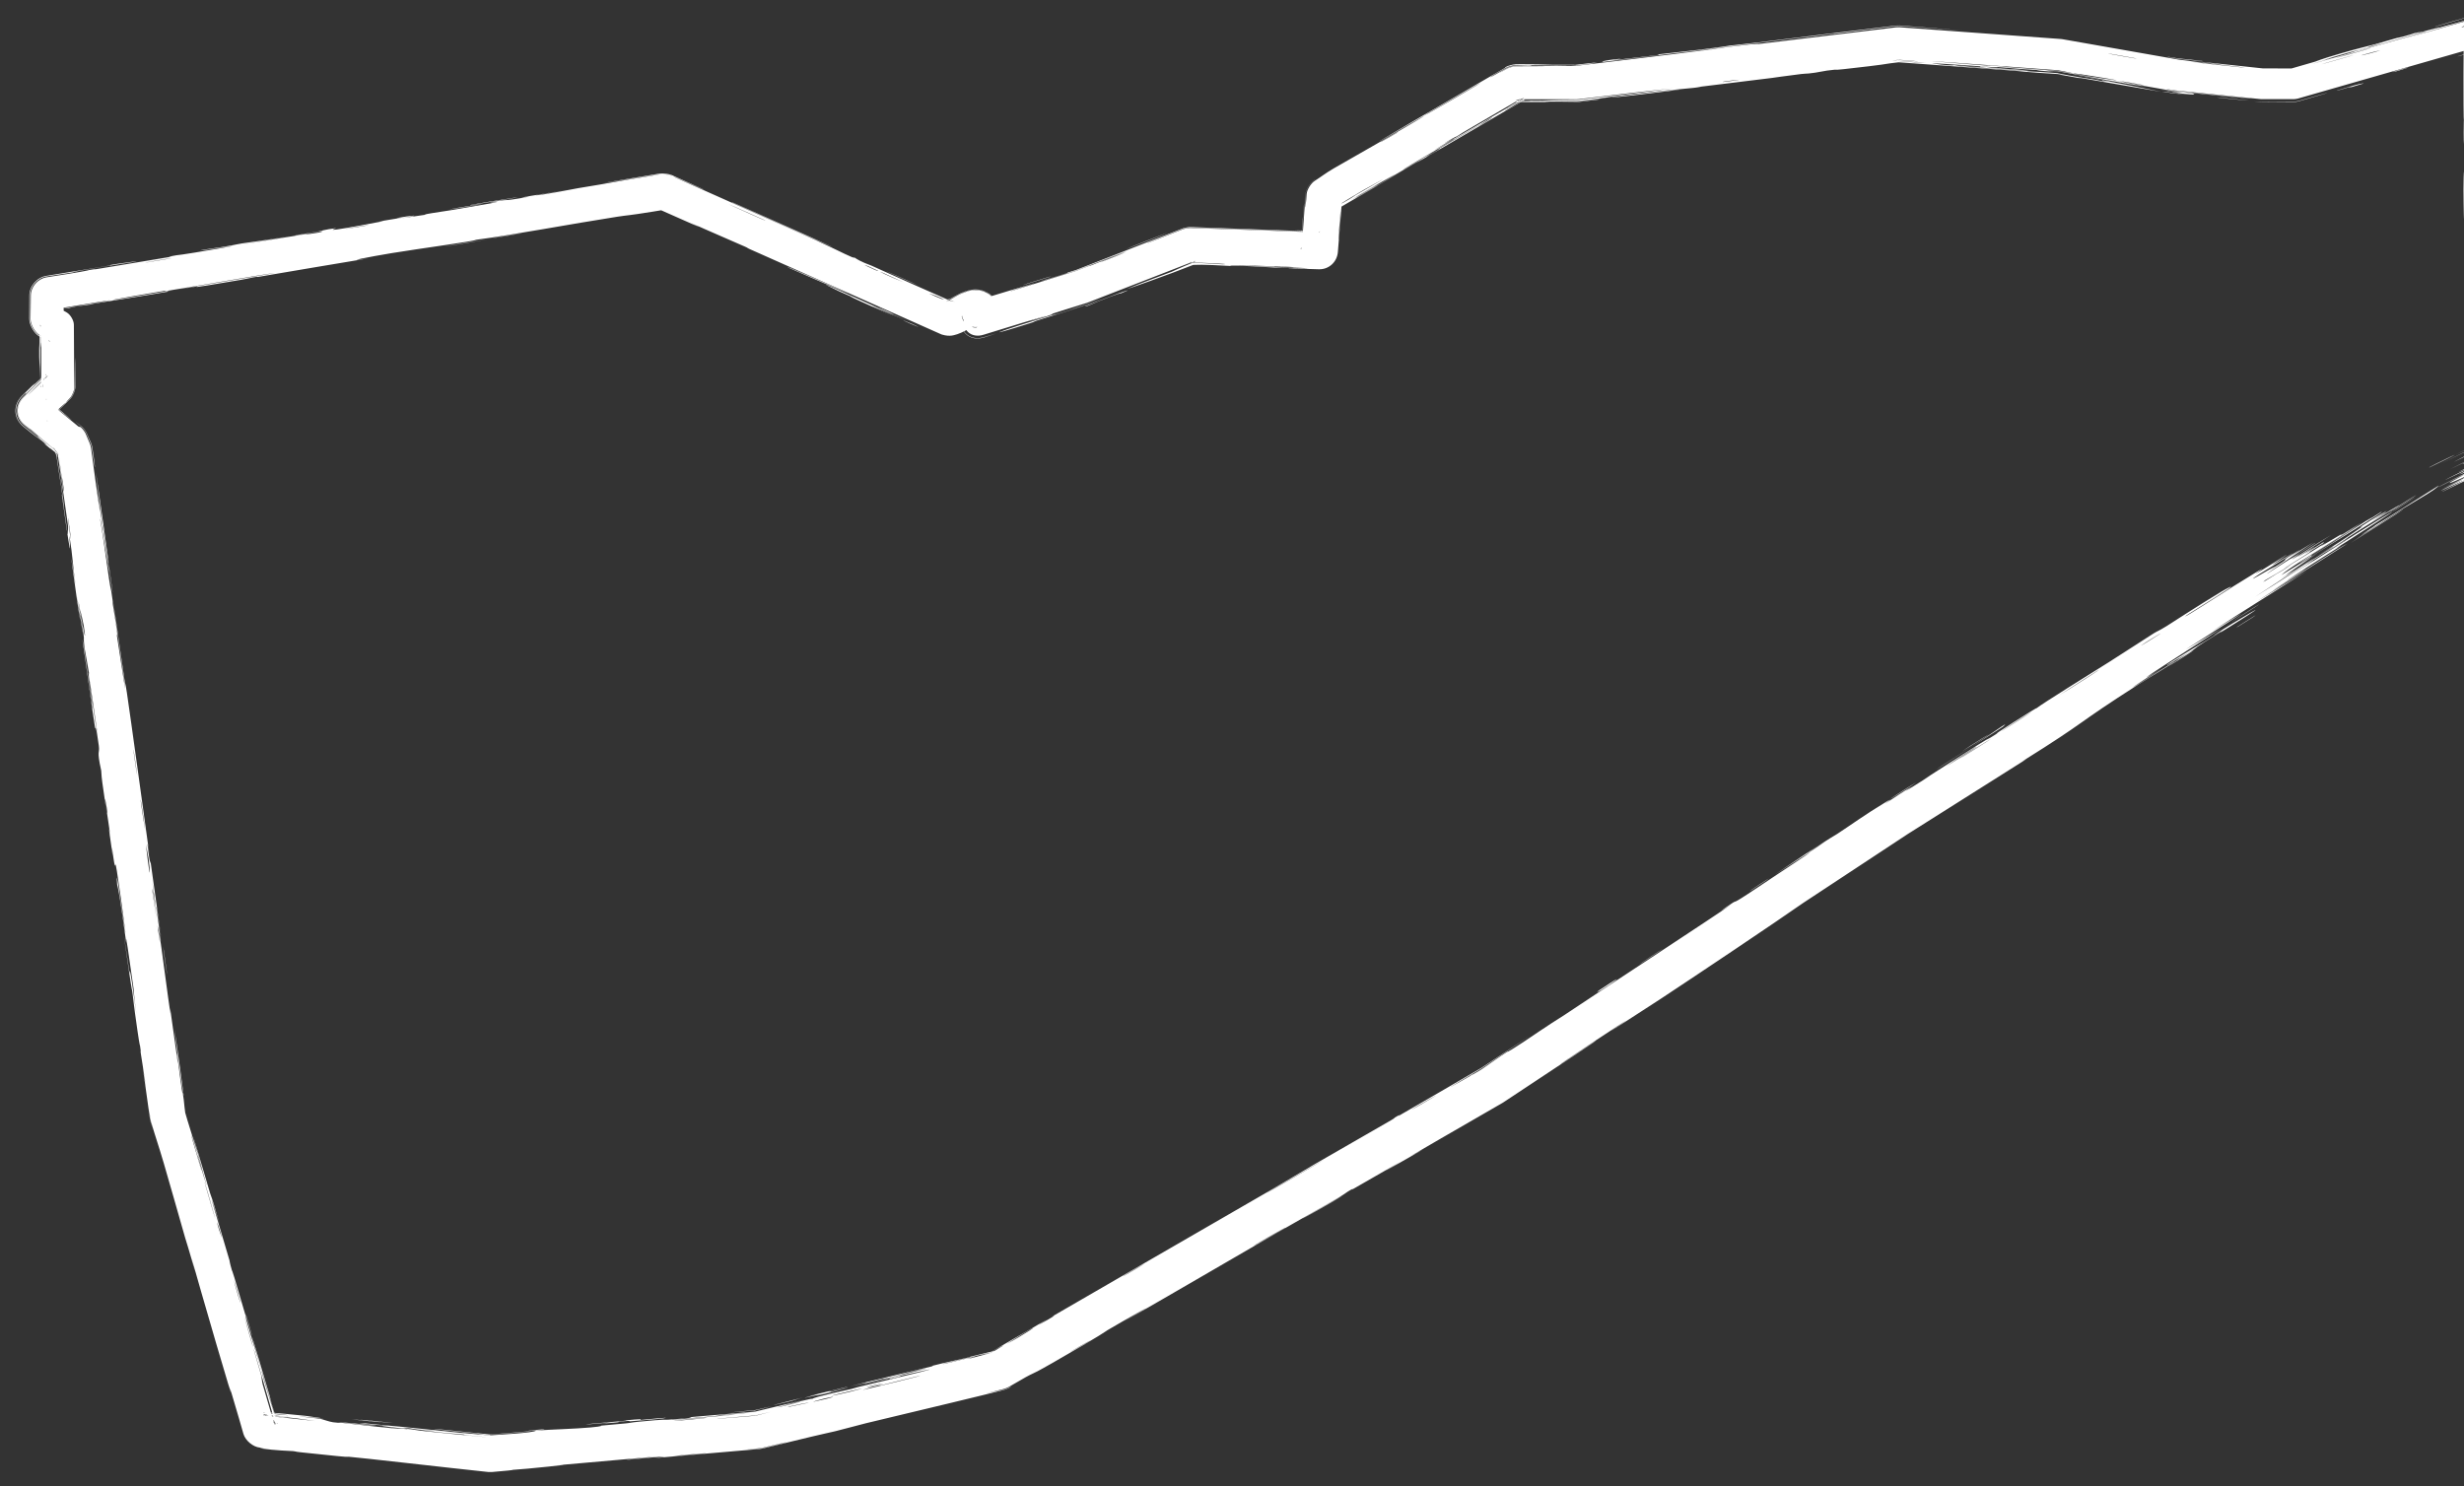 <svg width="847" height="511" viewBox="0 0 847 511" fill="none" xmlns="http://www.w3.org/2000/svg"><rect x="0" y="0" width="847" height="511" fill="#333333" stroke="none"/><g clip-path="url(#a)"><path d="M682.475 253.295C681.284 254.072 676.43 257.096 674.344 258.429C676.608 256.76 686.77 250.491 682.475 253.295ZM476.196 402.615C477.95 401.545 479.704 400.474 481.458 399.404C476.389 402.298 469.614 406.257 464.901 408.928C464.13 409.365 466.05 408.093 464.232 409.137C462.413 410.181 462.859 410.145 460.229 411.689C457.279 413.421 443.651 421.145 438.957 423.864C421.399 434.03 403.738 444.368 386.098 454.474C404.197 443.846 385.815 454.306 380.757 457.302C379.636 457.966 379.995 458.172 361.721 468.634C351.415 474.534 358.478 469.978 346.781 476.842C346.444 477.04 345.416 477.446 345.036 477.54C343.365 477.954 341.352 478.459 338.914 479.076C342.057 478.388 344.035 477.966 345.088 477.757C345.481 477.659 346.544 477.24 346.893 477.035C348.1 476.4 347.973 476.517 346.952 477.137C346.596 477.345 345.515 477.772 345.115 477.871C342.326 478.607 333.705 480.679 326.186 482.498C323.931 483.043 305.698 487.381 297.654 489.336C294.902 490.005 290.75 491.198 287.099 492.083C284.586 492.692 282.661 493.05 278.93 493.955C273.314 495.316 267.727 496.668 262.15 498.015C261.943 498.066 261.322 498.165 261.11 498.185C249.122 499.234 237.176 500.269 225.079 501.297C235.476 499.91 216.868 501.805 216.029 501.855C211.763 502.095 231.006 500.384 223.387 500.965C212.752 501.904 202.116 502.844 191.48 503.784C200.215 503.084 179.958 505.193 176.21 505.361C176.634 505.432 173.76 505.711 169.103 506.103C168.838 506.128 168.059 506.118 167.794 506.093C154.006 504.648 124.615 501.232 118.906 500.757C117.316 500.625 127.682 501.893 103.595 499.342C100.986 499.065 101.986 499.038 100.616 498.91C99.796 498.834 94.793 498.734 89.53 497.971C88.303 497.794 92.903 498.133 89.333 497.711C86.96 497.485 84.372 495.3 83.687 493.017C83.146 491.054 81.843 486.57 79.033 477.12C81.687 487.655 68.188 440.91 65.771 432.291C66.22 434.022 66.67 435.754 67.119 437.486C64.775 428.952 64.191 427.459 63.638 425.544C61.408 417.826 58.439 407.187 56.322 400.01C54.212 392.853 53.714 391.826 51.897 385.602C51.839 385.41 51.717 384.832 51.687 384.634C51.53 383.519 51.356 382.242 51.158 380.744C51.312 382.044 51.465 383.344 51.618 384.644C51.648 384.844 51.772 385.428 51.83 385.621C52.118 386.698 52.406 387.774 52.694 388.851C52.383 387.781 52.072 386.711 51.761 385.642C51.702 385.446 51.577 384.856 51.547 384.654C50.724 378.774 49.901 372.895 49.079 367.015C51.712 383.133 48.6 363.525 48.409 362.232C48.103 360.168 48.663 363.116 48.156 359.664C48.102 359.308 48.045 359.842 47.275 354.521C45.666 343.403 46.08 345.138 45.415 340.469C45.354 340.041 45.449 341.555 44.276 333.494C40.55 307.872 44.384 333.609 44.54 334.59C44.745 335.878 43.989 327.019 46.905 348.819C45.923 341.499 46.036 340.733 45.925 339.909C45.826 339.18 43.997 326.517 43.891 325.819C42.933 319.602 43.562 325.103 43.363 323.893C43.201 322.904 41.228 307.614 40.274 304.1C39.65 296.74 41.245 308.249 43.046 320.485C43.384 322.26 41.558 308.8 41.457 308.094C38.995 290.748 40.019 300.4 39.264 296.638C38.867 294.662 38.096 287.563 38.718 294.13C36.451 278.391 37.983 287.914 37.864 286.894C37.685 285.354 36.816 279.857 36.73 279.166C36.603 278.152 37.208 281.655 36.678 277.659C36.59 276.995 35.496 270.591 36.586 278.894C35.04 267.814 35.015 268.748 34.793 264.947C33.121 257.401 34.355 259.362 33.962 256.353C32.915 248.352 32.782 250.735 32.699 250.316C32.142 247.43 29.163 225.293 28.319 219.826C28.959 221.939 30.81 237.357 31.363 240.785C33.204 252.213 29.237 224.611 30.837 232.873C30.227 229.4 29.617 225.928 29.007 222.455C28.368 216.02 29.773 225.079 27.232 207.877C26.6 205.094 28.996 220.043 28.386 217.062C28.027 215.305 26.587 205.326 26.503 205.138C26.407 204.951 27.768 213.961 27.461 212.554C26.794 209.482 22.34 176.544 26.018 201.577C25.023 194.59 24.962 190.926 23.962 184.887C23.314 180.982 25.822 203.113 21.242 170.026C21.355 169.292 23.181 183.239 23.249 183.598C23.344 184.103 23.466 181.515 23.428 181.076C23.342 180.126 21.419 167.138 19.763 155.552L20.209 157.149C19.699 155.961 19.196 154.789 18.708 153.649L20.466 156.008C15.945 152.237 12.057 148.963 10.331 147.423C10.794 147.893 9.993 147.274 8.456 146.02C5.444 143.542 5.293 139.476 8.033 136.7C9.862 134.833 12.905 131.794 16.022 128.689L14.167 133.167C14.181 126.393 14.21 119.382 14.17 117.927C14.147 117.096 13.975 120.199 13.957 119.312C13.922 117.54 13.93 114.8 13.957 111.667L17.254 117.348C16.139 116.698 14.968 116.012 13.774 115.312C12.064 114.349 10.511 111.63 10.499 109.667C10.529 107.005 10.566 104.243 10.597 101.667C10.577 98.625 12.955 95.867 15.952 95.35C18.91 94.896 21.619 94.475 23.638 94.142C31.308 92.879 30.312 92.894 30.741 92.823C34.117 92.272 31.437 92.818 33.5 92.475C36.616 91.958 58.035 88.426 59.106 88.227C59.42 88.168 55.896 88.582 60.56 87.775C61.367 87.636 60.888 87.919 74.7 85.54C91.333 82.675 63.096 87.212 69.98 85.857C80.725 84.378 80.329 84.143 83.233 83.685C84.239 83.527 91.754 82.535 99.868 81.173C94.049 82.18 88.23 83.187 82.411 84.194C88.145 83.287 99.259 81.388 103.985 80.655C106.291 80.297 104.428 80.816 109.427 79.981C110.488 79.802 114.617 78.607 101.555 81.002C100.478 80.999 106.731 80.08 109.614 79.55C110.05 79.47 111.725 78.887 115.448 78.459C116.342 78.358 106.833 80.824 131.624 76.068C132.422 75.915 129.617 76.269 130.397 76.117C130.93 76.013 137.292 75.002 137.992 74.871C138.707 74.735 135.618 75.126 136.469 74.96C140.833 74.114 146.664 73.628 137.62 75.092C140.65 74.649 143.681 74.206 146.712 73.763C143.42 73.945 151.44 72.876 155.618 72.172C182.396 67.659 164.419 70.404 169.005 69.521C176.381 68.101 170.823 69.645 181.79 67.639C182.805 67.453 169.469 69.401 195.45 65.241C191.62 65.886 187.791 66.532 183.962 67.177C186.227 67.153 197.791 64.859 198.684 64.706C208.869 62.968 201.999 64.234 217.105 61.548C218.455 61.308 221.413 60.904 224.296 60.382C225.602 60.146 226.434 59.992 226.878 59.904C227.785 59.747 229.95 60.036 230.793 60.406C231.327 60.625 231.277 60.587 230.811 60.367C229.963 59.995 227.784 59.704 226.871 59.861C224.113 60.256 208.274 62.896 207.686 62.887C207.464 62.882 218.061 61.114 226.838 59.663C227.777 59.501 230.02 59.801 230.893 60.184C236.355 62.624 241.052 64.732 241.428 64.914C245.402 66.846 228.861 59.377 231.947 60.95C233.074 61.523 272.56 78.996 280.443 82.59C289.539 86.737 293.457 89 293.73 88.544C296.095 90.167 298.515 90.859 299.682 91.383C313.78 97.726 313.804 97.742 325.93 103.098C326.734 103.453 327.495 103.806 328.191 104.136L327.682 103.933C326.181 103.477 325.67 103.735 325.476 103.751C325.286 103.805 325.363 103.808 325.467 103.777C325.695 103.712 326.07 103.547 326.304 103.418C326.508 103.305 326.396 103.31 326.487 103.206C326.596 103.091 326.819 102.917 328.144 102.157C328.839 101.818 329.534 101.19 332.438 100.19C333.255 99.986 334.235 99.576 336.485 99.817C337.587 99.956 339.163 100.459 340.463 101.551C341.741 102.608 342.467 103.901 342.852 104.938C343.97 108.689 343.292 109.866 343.143 111.375L334.502 103.718C342.842 101.17 354.229 97.748 355.443 97.438C357.22 96.985 345.514 100.557 347.655 100.054C355.245 97.716 362.544 95.424 370.115 93.084L369.676 93.238C370.528 92.905 371.383 92.571 372.242 92.236C375.694 90.891 373.961 91.685 375.452 91.103C376.086 90.856 387.961 86.101 387.442 86.262C386.845 86.448 377.681 90.03 369.646 93.159L370.09 93.003C361.545 95.631 354.244 97.861 359.273 96.203C361.178 95.574 368.023 93.712 366.857 93.759C367.912 93.434 368.967 93.109 370.022 92.785L369.562 92.946C381.905 88.136 394.247 83.327 406.59 78.517C407.127 78.303 408.645 78.05 409.223 78.066C424.055 78.594 438.887 79.123 453.72 79.652L447.001 85.654C447.492 79.58 447.984 73.505 448.475 67.431C448.075 73.33 447.622 79.441 447.14 85.665L453.715 79.791C439.068 79.319 423.797 78.714 409.217 78.23C408.654 78.215 407.173 78.462 406.65 78.671C406.178 78.856 405.708 79.041 405.238 79.225C402.528 80.29 393.357 83.853 394.526 83.558C398.405 82.047 402.499 80.446 406.701 78.8C407.213 78.595 408.661 78.354 409.212 78.369C424.174 78.874 440.424 79.392 453.711 79.915L447.263 85.675C447.27 85.591 447.277 85.508 447.284 85.425C447.307 85.159 447.313 85.492 447.334 85.68L453.708 79.985C453.592 80.003 453.531 80.025 453.706 80.049L447.397 85.685C447.421 85.557 447.451 85.3 447.492 84.843C447.819 81.189 448.529 69.726 448.796 66.677C448.915 65.032 450.445 62.632 451.864 61.791C452.021 61.702 452.153 61.628 452.257 61.571C452.315 61.539 452.16 61.639 451.879 61.817C450.466 62.653 448.944 65.042 448.825 66.68C448.762 68.174 448.545 72.662 448.779 70.884C449.004 69.179 449.11 67.857 449.159 66.706C449.272 65.157 450.711 62.897 452.048 62.106C454.26 60.709 455.583 59.577 458.483 57.891C461.714 56.014 483.561 43.633 488.863 40.311C494.5 36.778 472.817 49.529 474.335 48.443C488.93 39.728 503.889 31.216 517.755 23.104C518.412 22.714 520.236 22.231 521 22.226C521.021 22.226 521.041 22.226 521.061 22.226C521.112 22.226 521.075 22.222 521 22.214C520.235 22.219 518.407 22.703 517.749 23.093C517.51 23.203 516.858 23.513 517.688 22.989C518.359 22.592 520.22 22.099 521 22.094C521.305 22.083 521.774 22.075 522.473 22.071C526.193 22.052 528.279 22.112 530 22.17C531.167 22.21 532.167 22.249 533.395 22.261C534.995 22.277 538.574 22.279 542 22.284L541.226 22.331C544.795 21.901 548.197 21.496 548.989 21.435C549.186 21.421 546.878 21.894 546.525 21.943C544.071 22.282 542.385 22.447 541.251 22.535L542 22.489C540.819 22.436 540.239 22.371 540.005 22.369C538.279 22.36 536.583 22.455 535.008 22.449C533.128 22.442 531.86 22.394 530 22.366C529.295 22.355 528.506 22.346 527.566 22.344C525.205 22.339 527.483 22.507 525.208 22.499C524.855 22.498 523.04 22.428 521 22.378C520.254 22.383 518.473 22.855 517.831 23.235C515.39 24.579 512.604 26.167 512.299 26.607C512.269 26.651 514.397 25.438 517.93 23.404C518.552 23.035 520.277 22.578 521 22.574C523.468 22.588 526.532 22.602 530 22.615C533.632 22.629 537.706 22.642 542 22.654L541.271 22.698C562.799 20.129 589.897 16.85 594.191 16.266C587.915 16.986 581.638 17.705 575.362 18.424C588.11 16.983 603.369 14.803 604.509 15.13C620.271 13.217 636.033 11.305 651.794 9.392C652.022 9.362 652.69 9.349 652.918 9.364C671.417 10.712 689.916 12.06 708.415 13.408C708.532 13.416 708.879 13.46 708.995 13.479C721.945 15.756 734.894 18.033 747.843 20.31C748.255 20.384 748.636 20.453 748.989 20.518L748.58 20.462C755.455 21.221 751.891 21.125 765.119 22.388C761.535 21.928 757.952 21.468 754.368 21.008C758.061 21.419 768.329 22.515 778.072 23.539L777.5 23.51C781.401 23.523 785.218 23.533 788.5 23.538L786.948 23.756C791.149 22.558 794.438 21.613 795.79 21.207C796.427 21.016 797.241 20.502 804.858 18.293C811.617 16.333 812.76 16.216 816.387 15.216C819.432 14.376 822.828 13.347 823.732 13.099C824.426 12.909 824.734 12.949 826.404 12.493C831.675 11.05 827.322 11.937 832.646 10.825C831.381 11.204 830.116 11.583 828.85 11.961C835.206 10.199 843.917 7.889 834.603 10.653C833.002 11.129 834.348 10.618 833.151 10.962C786.266 24.433 823.774 13.916 840.155 9.025C841.835 8.615 846.513 7.3 851.617 5.844C855.117 4.816 857.995 7.019 858.018 10.667C858.006 18.846 858.037 28.09 858.016 28.586C857.966 29.723 857.824 25.513 857.702 31.032C857.676 32.193 857.775 65.091 857.54 53.245C857.491 50.801 857.542 35.028 857.535 31.225C857.16 40.171 857.698 61.143 857.684 63.502C857.626 73.014 857.359 45.226 857.315 66.657C857.282 83.136 857.532 67.665 857.639 74.003C857.699 77.565 857.423 96.214 857.781 95.708C857.819 102.109 857.63 98.363 857.616 99.153C857.604 99.926 857.711 112.512 857.636 116.598C857.626 117.093 857.44 115.533 857.425 116.045C857.399 117.042 857.436 129.18 857.452 129.668C857.463 129.978 857.626 127.084 857.665 128.274C857.711 129.66 857.672 141.34 857.719 141.984C857.789 142.894 857.743 128.474 857.925 130.877C857.879 137.524 858.001 148.353 858.147 152.74C858.105 151.665 858.099 145.22 858.114 142.983C858.38 144.036 858.377 157.874 858.166 153.143C858.279 156.15 858.339 154.097 858.446 155.791C858.45 155.851 858.453 155.983 858.456 156.167C858.468 157.979 857.006 160.276 855.38 161.076C854.338 161.603 851.387 163.045 850.764 163.391C850.672 163.446 854.682 161.613 853.912 162.047C852.516 162.832 840.85 168.464 839.885 168.903C837.169 170.14 846.634 165.453 847.378 164.967C847.483 164.897 839.304 168.618 839.173 168.66C838.609 168.701 847.669 164.475 846.559 164.805C844.317 165.848 842.076 166.891 839.834 167.933C843.91 165.855 849.695 163.023 855.051 160.398C856.452 159.708 857.712 157.728 857.702 156.167C857.675 149.699 857.647 143.789 857.535 141.423C857.558 146.491 857.571 151.643 857.557 156.167C857.567 157.68 856.346 159.599 854.988 160.268C847.693 163.777 842.17 166.326 842.051 166.036C841.971 165.847 847.406 163.078 847.171 163.134C846.28 163.358 838.75 167.235 838.466 167.362C838.229 167.464 838.119 167.505 838.114 167.495C838.114 167.495 838.114 167.495 838.114 167.495C838.067 167.397 848.892 162.06 849.414 161.752C850.289 161.229 845.296 163.244 845.268 163.168C845.43 163.072 853.126 159.244 850.455 160.383C847.752 161.535 840.982 164.814 840.738 164.916C839.408 165.466 851.215 159.655 851.546 159.438C851.721 159.325 845.294 162.268 845.09 162.317C844.911 162.353 849.701 159.922 851.543 158.871C852.917 158.087 848.747 160.019 849.467 159.651C849.668 159.549 851.501 158.658 853.691 157.593C854.164 157.361 854.588 156.693 854.585 156.167C854.581 152.373 854.578 147.616 854.566 147.244C854.539 146.333 854.412 149.246 854.381 148.822C854.335 148.22 854.381 144.205 854.334 144.728C854.312 144.982 854.122 151.563 853.959 156.167C853.962 156.486 853.704 156.89 853.419 157.03C851.108 158.051 849.336 158.82 849.35 158.768C849.377 158.673 851.428 157.697 853.306 156.797C853.514 156.694 853.702 156.4 853.7 156.167C853.715 153.04 853.718 150.338 853.388 156.167C853.389 156.296 853.285 156.459 853.169 156.516C852.389 156.842 851.444 157.239 850.312 157.718C850.214 157.76 846.879 159.439 846.783 159.48C844.647 160.356 855.32 154.935 842.168 161.354C848.183 158.369 851.409 156.751 852.907 155.975L852.786 156.167C852.735 154.23 852.691 154.828 852.642 156.167L852.844 155.845C850.808 156.741 846.93 158.518 848.565 157.55C849.075 157.249 850.756 156.391 852.648 155.442L852.194 156.167C852.146 152.707 852.121 148.633 852.109 148.602C851.946 149.628 852.073 152.99 851.993 154.134C851.948 154.763 851.776 145.32 851.664 147.445C851.625 148.187 851.622 152.993 851.62 156.167L852.398 154.926C851.022 155.592 849.986 156.094 849.864 156.149C846.248 157.785 850.575 155.56 849.758 155.872C849.215 156.079 843.771 158.714 843.625 158.775C843.392 158.867 850.435 155.233 852.113 154.337L850.966 156.167C850.965 156.133 850.963 156.101 850.962 156.071C850.947 155.708 850.929 155.827 850.911 156.167L852.089 154.287C851.278 154.628 849.138 155.61 849.719 155.309C850.399 154.957 851.191 154.561 852.024 154.154L850.762 156.167C850.738 150.469 850.948 143.213 850.505 152.854C850.487 153.254 850.484 154.869 850.483 156.167L851.902 153.902C851.072 154.304 850.386 154.637 850.339 154.657C849.139 155.159 850.257 154.573 851.836 153.767L850.333 156.167C850.296 154.361 850.263 152.025 850.203 151.32C849.997 148.922 850.112 160.143 849.967 150.811C849.929 152.788 849.903 154.518 849.885 156.167L851.641 153.364C847.85 155.15 844.554 156.76 839.276 159.349C844.257 156.906 848.436 154.823 851.576 153.231L849.737 156.167C849.577 147.179 849.344 145.677 849.273 156.167L851.374 152.814C849.387 153.761 846.927 154.945 843.958 156.387C849.507 153.703 850.235 153.154 851.254 152.567L848.999 156.167C848.974 155.815 848.957 155.439 848.956 154.888C848.953 153.402 849.251 141.787 848.581 147.112C848.498 147.781 848.604 154.836 848.433 152.626C848.476 135.693 848.324 152.267 848.301 152.284C847.906 152.065 848.23 110.689 848.185 103.58C848.132 95.33 847.821 87.999 847.821 86.206C847.821 80.306 847.979 85.202 848.037 83.883C848.094 82.545 847.792 65.768 847.808 64.93C847.875 61.681 848.062 64.979 848.072 64.641C848.186 60.617 848.04 38.085 848.083 31.777C847.962 31.972 847.952 44.637 847.757 36.73C847.53 27.522 848.065 26.995 848.089 26.754C848.088 21.392 848.087 16.029 848.087 10.667L854.355 15.39C832.855 21.559 811.356 27.728 789.857 33.898C789.583 33.974 788.785 34.09 788.5 34.088C784.833 34.089 781.167 34.089 777.5 34.09C777.4 34.089 777.102 34.075 777.002 34.064C767.169 33.066 757.335 32.067 747.502 31.068C747.431 31.06 747.221 31.032 747.151 31.019C746.256 30.863 745.362 30.706 744.467 30.55C744.554 30.619 745.554 30.83 747.132 31.13C747.203 31.142 747.418 31.171 747.49 31.179C754.522 31.997 772.862 33.724 773.368 33.807C775.454 34.147 761.148 32.745 747.472 31.357C747.397 31.349 747.175 31.319 747.101 31.306C736.993 29.54 727.235 27.806 724.836 27.343C729.102 28.152 733.369 28.961 737.635 29.77C731.044 28.914 717.45 26.22 707.077 24.441L707.615 24.507C706.391 24.423 705.212 24.347 704.095 24.282C700.636 24.079 707.262 24.684 707.124 24.682C703.231 24.529 697.007 23.982 701.679 24.148C692.186 23.628 693.584 23.548 686.31 23.01C685.935 22.982 689.049 23.339 683.289 22.979C680.59 22.81 666.205 21.774 664.271 21.75C663.475 21.741 670.735 22.778 671.668 22.403C687.298 23.745 676.681 22.563 682.759 23.012C683.691 23.081 681.529 23.172 696.844 24.16C693.897 24.392 676.294 22.791 673.269 22.627C667.03 22.288 692.691 24.367 697.427 24.361C695.201 24.548 699.245 24.539 704.968 24.966C706.098 25.05 706.935 25.116 707.567 25.169L706.963 25.095C709.8 25.625 708.471 25.463 711.216 25.944C720.372 27.549 716.618 26.644 724.128 28.182C716.887 26.222 737.067 30.354 742.946 31.565C733.323 29.916 723.701 28.267 714.079 26.618C714.622 26.75 715.166 26.881 715.71 27.013C713.178 26.565 710.646 26.116 708.114 25.668C708.525 25.705 708.937 25.742 709.349 25.78C708.495 25.645 707.683 25.516 706.911 25.391L707.546 25.47C696.36 24.818 693.49 24.391 692.482 24.316C679.75 23.371 665.205 22.323 652.053 21.374L653.255 21.344C652.074 21.488 650.906 21.631 649.75 21.772C647.655 22.028 649.12 22.074 633.824 23.767C628.945 24.307 633.524 23.572 628.004 24.273C621.153 25.585 621.238 25.196 619.184 25.446C613.29 26.166 609.701 26.723 609.157 26.79C601.877 27.698 591.208 28.982 583.211 29.976C583.061 29.996 587.241 29.632 582.04 30.224C580.213 30.432 563.772 31.817 549.488 33.765C553.215 33.352 556.941 32.939 560.667 32.526C558.505 32.761 549.954 33.829 542.745 34.761C542.595 34.779 542.15 34.807 542 34.807C534.533 34.859 528.49 34.94 532.317 35.024C534.594 35.074 538.486 35.003 542 34.963C542.154 34.964 542.61 34.935 542.764 34.917C546.363 34.436 549.567 34.037 550.216 34.154C548.674 34.325 546.082 34.631 542.777 35.029C542.621 35.047 542.157 35.077 542 35.076C538.622 35.07 534.504 35.068 530 35.07C527.126 35.071 524.095 35.072 521 35.075L524.229 34.202C507.865 43.767 489.416 54.575 487.105 55.861C486.571 56.158 489.757 54.155 489.02 54.567C488.449 54.886 477.231 61.464 475.715 62.293C474.814 62.786 479.739 59.825 479.312 60.021C478.943 60.2 464.888 68.337 464.166 68.938C467.58 66.875 477.289 61.274 472.278 64.35C471.633 64.745 468.198 66.632 467.415 67.113C460.149 71.573 482.127 58.699 485.533 56.714C478.032 61.215 468.208 66.922 458.237 72.715L461.404 67.672C460.885 74.093 460.363 80.567 459.893 86.672C459.599 90.124 456.747 92.716 453.284 92.577C450.32 92.483 447.443 92.397 444.702 92.324C437.22 91.942 455.808 92.499 447.341 92.106C429.775 91.291 442.659 92.128 442.113 92.126C437.743 92.11 422.9 90.907 422.874 91.441C416.506 91.146 418.571 91.148 409.578 90.915C410.759 90.992 411.941 91.069 413.122 91.145C411.836 91.142 410.366 91.114 408.784 91.068L411.337 90.63C401.38 94.588 386.386 99.82 387.652 99.268C391.56 97.565 401.9 93.78 402.774 93.431C403.65 93.081 405.487 92.092 411.051 89.9L408.811 90.285C411.651 90.376 415.373 90.551 420.271 90.872C424.172 90.776 413.79 90.387 408.815 90.162L411.006 89.786C408.437 90.758 407.398 91.125 410.952 89.649L408.82 90.014C409.165 90.019 409.549 90.025 409.976 90.031C409.63 90.021 409.243 90.009 408.82 89.996L410.945 89.631C403.944 92.389 386.054 99.289 373.906 104.031C373.835 104.059 373.62 104.135 373.546 104.158C367.819 105.924 363.335 107.324 361.749 107.867C361.125 108.082 364.167 107.519 355.05 110.15C350.722 111.399 361.095 108.181 359.102 108.712C357.324 109.186 349.139 111.682 338.03 115.106C333.864 116.37 330.609 113.521 331.413 109.242C331.489 108.84 331.518 108.498 331.516 108.428C331.521 108.406 331.498 108.452 331.579 108.794C331.654 109.069 331.89 109.927 332.858 110.741C333.866 111.581 334.992 111.685 335.395 111.667C335.835 111.65 335.905 111.598 335.886 111.609C335.825 111.622 335.418 111.787 334.985 112.009C334.081 112.461 332.968 113.121 331.597 113.82C330.899 114.169 330.141 114.541 329.097 114.896C328.04 115.164 326.691 115.886 323.796 115.036C323.715 115.007 323.476 114.914 323.398 114.878C298.139 103.603 266.647 89.619 257.746 85.656C256.775 85.224 257.177 85.28 256.222 84.855C253.29 83.55 242.538 78.937 237.313 76.549C246.151 80.679 233.566 75.11 225.784 71.634L228.89 72.033C227.037 72.339 225.435 72.602 224.387 72.772C215.577 74.198 216.089 73.912 212.279 74.502C197.591 76.774 174.953 81.005 163.491 82.461C164.186 82.788 143.757 85.518 134.511 87.048C127.27 88.246 116.81 90.273 126.613 88.825C114.11 90.879 100.965 93.142 89.243 95.113C87.305 95.439 89.953 94.869 86.647 95.429C86.347 95.481 85.954 95.674 83.116 96.158C59.691 100.156 71.054 97.999 66.655 98.648C64.194 99.012 62.379 99.291 61.048 99.504C74.708 97.213 90.461 94.55 94.675 93.847C91.035 94.168 64.398 98.924 56.569 100.146C56.298 100.188 57.217 99.88 56.941 99.925C56.936 99.926 56.93 99.927 56.924 99.928C53.993 100.402 35.345 103.553 39.216 103.096C40.255 102.974 48.842 101.549 59.025 99.843C56.274 100.334 58.36 100.163 57.875 100.251C51.99 101.313 37.511 103.545 32.381 104.373C31.209 104.562 31.311 104.657 31.119 104.689C26.452 105.438 28.313 104.81 23.584 105.924C15.076 106.937 39.398 103.241 37.646 103.273C37.11 103.283 28.253 104.721 17.796 106.467L21.866 101.667C21.869 104.269 21.874 106.969 21.882 109.667L19.422 105.428C20.595 106.094 21.767 106.759 22.929 107.417C24.207 108.158 25.404 110.189 25.395 111.667C25.43 120.798 25.492 129.309 25.578 133.167C25.572 134.172 24.806 136.052 24.091 136.758C23.122 137.771 22.59 138.352 22.63 138.365C22.474 138.475 21.913 138.977 20.791 140.033C19.94 140.834 18.125 142.621 16.034 144.701L15.699 137.328C20.053 140.976 25.584 145.55 26.935 146.627C27.282 146.902 27.339 146.558 27.763 146.908C27.802 146.94 27.858 146.987 27.932 147.049C28.356 147.407 29.212 148.544 29.427 149.055C29.653 149.587 30.182 150.856 30.898 152.568C31.011 152.835 31.237 153.631 31.276 153.918C32.091 160.055 33.618 171.494 34.471 176.569C33.986 172.851 33.501 169.134 33.016 165.416C36.2 187.831 35.797 184.354 34.825 176.873C34.773 176.499 34.733 176.134 34.684 175.777C33.928 169.979 32.938 162.549 32.945 162.433C32.975 161.996 38.422 200.018 37.108 192.743C36.925 191.728 34.551 174.116 35.59 182.856C35.772 184.385 37.432 195.677 37.495 196.273C37.914 200.265 34.221 175.617 34.444 178.662C35.489 184.623 36.477 192.324 37.502 199.185C37.968 202.308 38.226 203.054 38.284 203.439C39.141 209.197 38.525 205.984 38.802 207.908C38.951 208.94 40.896 220.248 40.133 218.167C45.78 255.534 41.938 228.469 38.655 205.52C39.851 212.749 41.789 226.979 42.733 233.354C43.072 235.641 43.032 234.263 43.612 238.125C44.804 246.076 50.021 284.1 51.385 294.006C50.468 287.934 50.554 289.735 51.231 294.426C51.909 299.118 51.572 295.144 51.726 296.056C51.89 297.034 54.91 319.066 55.458 322.725C53.025 306.161 53.39 309.924 55.369 323.995C55.032 321.968 54.696 319.941 54.359 317.914C55.597 326.151 57.804 343.524 58.556 348.281C58.674 349.027 58.433 346.32 58.499 346.74C59.152 350.912 61.028 365.157 61.17 365.812C61.289 366.368 60.545 360.284 60.922 362.527C61.001 362.996 61.643 368.872 62.507 374.627C62.827 376.762 62.777 375.456 62.861 375.994C63.451 379.771 63.118 378.501 63.719 382.926L63.559 382.185C63.787 382.983 64.076 383.971 64.447 385.215C66.179 391.032 67.661 395.309 69.95 403.379C62.474 376.87 68.872 399.121 72.192 410.148C72.724 411.916 72.512 410.33 75.499 420.945C68.48 398.548 77.158 427.431 78.889 433.352C78.982 433.677 78.862 433.834 79.71 436.738C79.782 436.984 79.782 436.6 80.581 439.296C88.155 464.868 83.243 448.537 84.565 453.429C85.129 455.512 88.922 467.915 89.908 471.266C90.134 472.037 89.922 471.714 90.8 474.695C92.354 479.968 93.854 484.661 94.883 488.141C94.949 488.364 94.929 488.485 95.226 489.636L90.552 485.749C91.521 485.88 93.217 486.075 96.308 486.364C98.234 486.544 100.401 486.702 97.673 486.372C95.656 486.129 93.231 485.867 90.568 485.594L95.376 489.592C92.761 480.642 89.186 468.961 87.061 461.248C84.567 452.195 92.906 480.603 93.34 482.08C93.499 482.623 91.789 477.098 93.424 482.741C93.95 484.556 94.686 486.923 95.507 489.553L90.582 485.458C95.126 485.841 100.427 486.277 105.059 486.791C105.625 486.854 111.541 487.717 111.266 487.704C111.016 487.69 101.884 486.816 103.202 487.026C103.359 487.05 109.159 487.64 109.911 487.773C110.831 487.935 113.263 488.853 114.5 488.996C117.674 489.361 115.621 488.999 117.676 489.219C122.082 489.691 137.354 491.445 137.875 491.266C135.35 490.995 132.825 490.724 130.301 490.453C144.358 491.861 138.377 491.153 140.373 491.313C142.522 491.484 141.898 491.625 146.634 492.127C147.664 492.236 167.492 494.214 167.14 494.093C156.164 493.111 160.254 493.275 159.749 493.219C157.829 493.007 155.362 492.897 152.786 492.632C134.663 490.762 152.964 492.404 148.691 491.911C147.22 491.742 144.274 491.562 143.65 491.493C141.621 491.266 141.604 491.106 140.248 490.98C137.084 490.688 140.752 491.285 140.5 491.272C137.662 491.122 126.61 489.822 133.525 490.283C129.398 489.774 128.883 490.018 125.615 489.566C119.117 488.67 128.881 489.725 131.532 489.956C141.041 490.785 143.847 491.184 157.291 492.516C161.497 492.932 166.387 493.32 169.071 493.56L168.012 493.552C168.417 493.512 168.773 493.478 169.068 493.451C170.484 493.323 183.904 492.656 184.23 491.845C189.436 491.468 197.639 491.27 202.994 490.781C207.802 490.342 206.248 490.2 206.696 490.15C207.383 490.074 213.201 489.589 215.164 489.38C217.465 489.133 216.306 489.128 219.96 488.768C229.052 487.87 228.838 488.171 229.775 488.108C240.654 487.375 235.864 487.389 238.27 487.147C239.523 487.022 249.917 486.159 259.99 485.305L259.122 485.447C266.865 483.598 274.412 481.785 277.246 481.056C274.632 481.744 272.017 482.432 269.403 483.12C274.146 482.157 279.064 480.678 279.226 480.963C280.061 480.238 289.846 478.23 292.759 477.515C293.906 477.233 293.796 477.17 295.233 476.82C300.848 475.452 313.53 472.467 316.567 471.69C329.7 468.33 295.93 476.144 293.272 476.765C298.584 475.491 328.6 468.141 314.734 471.231C312.59 471.708 308.861 472.841 307.664 473.138C299.563 475.151 305.897 473.415 305.257 473.549C304.168 473.779 298.873 475.258 297.458 475.575C296.986 475.681 299.97 474.772 292.231 476.633C295.995 475.541 317.782 470.442 320.626 469.713C321.639 469.454 315.177 470.617 333.88 466.493C333.656 466.51 333.432 466.528 333.208 466.545C336.098 465.844 338.989 465.144 341.88 464.443L340.038 465.179C346.688 461.322 353.339 457.465 359.989 453.607C359.027 454.258 353.926 457.397 360.436 453.593C364.184 451.403 361.313 452.852 361.653 452.65C365 450.656 424.72 416.198 436.278 409.492C440.209 407.212 451.104 400.743 451.939 400.257C456.932 397.353 474.689 387.197 478.212 385.137C480.411 383.85 478.237 384.93 480.212 383.797C482.047 382.744 480.223 383.969 480.77 383.66C483.531 382.101 497.273 374.087 509.449 367.025L509.084 367.251C516.611 362.254 523.517 357.687 526.609 355.706C524.026 357.388 515.991 362.796 509.188 367.407L509.543 367.187C503.446 370.801 498.299 373.88 498.554 373.788C498.669 373.738 504.751 370.351 505.966 369.585C506.72 369.202 508.073 368.397 509.678 367.421L509.337 367.632C512.132 365.694 515.718 363.148 518.125 361.614C518.547 361.344 517.022 362.615 523.637 358.284C525.915 356.792 531.769 352.715 537.859 348.912C546.473 343.1 592.185 313.184 595.182 310.92C595.267 310.848 588.808 315.027 593.089 312.078C598.781 308.158 593.843 311.942 600.579 307.528C601.594 306.863 620.253 294.461 620.85 294.034C626.376 290.087 609.996 300.811 610.209 300.636C610.74 300.201 624.281 291.187 624.842 290.836C625.376 290.503 614.489 298.092 627.716 289.192C626.172 290.168 624.628 291.144 623.084 292.12C629.296 287.92 630.013 287.71 631.536 286.719C636.149 283.715 640.931 280.168 648.372 275.686C648.393 275.672 648.458 275.629 648.48 275.616C648.673 275.505 648.867 275.393 649.064 275.281C650.513 274.452 649.354 275.286 648.607 275.817C648.586 275.83 648.524 275.87 648.503 275.884C648.184 276.121 647.941 276.299 648.019 276.253C648.191 276.152 648.364 276.047 648.539 275.937C648.559 275.924 648.621 275.884 648.641 275.871C651.026 274.446 653.769 272.322 657.314 270.4C657.6 270.244 649.203 275.779 664.047 266.367C663.01 266.991 661.973 267.615 660.936 268.238C662.995 266.858 678.004 257.295 680.034 256.026C685.964 252.317 680.922 255.755 686.846 251.97C682.889 254.149 700.922 242.67 700.013 243.531C702.373 241.678 717.833 232.149 725.046 227.583C729.597 224.702 738.805 218.707 740.259 217.804C742.029 216.703 741.605 217.216 744.808 215.239C745.722 214.675 755.105 208.546 763.526 203.458C765.158 202.472 768.726 200.622 765.781 202.593C760.739 205.968 750.899 211.875 751.133 211.97C751.396 212.064 764.377 203.678 767.905 201.474C784.194 191.303 774.954 197.439 775.41 197.235C776.584 196.695 785.442 191.071 785.82 190.85C787.389 189.936 781.183 194.033 781.145 194.182C781.104 194.371 789.777 189.163 787.86 190.433C785.116 192.252 777.156 197.055 776.664 197.379C770.257 201.6 779.306 196.236 781.837 194.815C782.604 194.385 779.69 196.326 780.313 195.948C789.817 190.174 782.054 194.317 788.323 190.394C793.916 186.893 786.858 191.615 787.077 191.49C787.359 191.326 794.027 187.111 795.11 186.512C795.644 186.217 778.544 197.54 779.364 197.235C784.868 193.697 790.372 190.16 795.875 186.622C796.435 186.547 788.395 191.44 787.586 191.982C785.958 193.072 790.636 190.247 790.478 190.436C790.397 190.544 785.073 194.121 790.003 191.078C791.697 190.032 795.137 187.654 801.351 183.914C780.155 197.612 794.995 188.358 795.669 188.031C796.329 187.711 786.26 194.33 798.591 186.469C799.373 186.518 798.403 186.761 794.937 189.055C790.691 191.865 800.708 185.692 784.935 195.559C785.944 195.174 798.565 187.153 799.243 186.743C799.828 186.39 797.078 188.26 798.098 187.655C810.161 180.499 801.927 185.496 805.498 183.546C805.816 183.372 817.059 176.36 808.561 181.795C793.078 191.696 786.428 195.552 784.17 197.757C795.801 190.717 809.485 181.54 812.971 179.321C818.307 175.925 812.845 179.547 813.523 179.161C813.758 179.026 818.355 176.098 818.423 176.068C821.972 174.407 797.936 189.069 790.498 193.889C792.544 192.679 794.59 191.47 796.636 190.261C793.916 191.989 791.196 193.718 788.476 195.447C801.523 187.35 788.963 195.205 785.946 197.596C785.269 198.133 793.704 192.599 784.121 198.974C791.32 194.478 789.078 195.998 795.507 191.786C795.426 192.029 780.922 201.443 775.207 205.165C795.65 192.416 783.73 199.273 801.487 188.384C804.642 186.146 796.267 191.503 796.934 191.041C799.327 189.383 805.186 185.891 811.91 181.134C813.004 180.359 808.105 183.217 815.193 178.734C815.978 178.238 820.587 175.528 820.531 175.579C820.009 176.077 815.514 178.865 815.361 179.031C815.218 179.188 820.183 176 820.208 176.002C820.456 176.054 816.087 178.695 816.743 178.345C818.159 177.589 836.285 166.544 812.835 181.283C832.156 168.794 815.218 179.541 807.693 184.404C805.774 185.644 805.342 186.043 802.612 187.817C799.101 190.1 794.935 192.682 793.115 193.858C791.159 195.124 802.474 188.243 786.261 198.437C794.625 193.426 809.023 183.983 817.202 179.003C833.703 168.955 806.056 186.576 803.19 188.434C802.427 188.929 805.079 187.416 804.572 187.748C803.741 188.29 787.993 198.199 786.506 199.281C785.024 200.361 792.259 195.627 792.81 195.423C793.183 195.284 774.306 207.429 784.597 200.969C791.691 196.517 804.55 187.969 806.937 186.878C796.551 193.499 786.166 200.12 775.78 206.741C781.546 203.245 787.312 199.75 793.077 196.254C781.426 203.694 771.252 209.964 760.268 217.16C787.145 200.631 751.803 222.939 751.443 223.23C751.33 223.339 762.007 216.987 763.729 215.971C754.509 221.979 726.307 239.942 743.061 229.834C740.009 231.652 732.878 236.462 732.984 236.417C734.009 235.995 749.78 225.846 747.29 227.631C744.405 229.7 740.063 232.129 735.47 235.067C711.9 250.149 718.922 246.887 695.142 261.779C695.633 261.51 696.123 261.242 696.614 260.973C682.947 269.604 669.28 278.235 655.614 286.866L655.724 286.794C643.757 294.683 631.79 302.571 619.823 310.46C610.042 317.302 583.665 334.984 570.64 343.565C568.017 345.293 555.07 353.669 554.084 354.287C552.257 355.431 562.126 348.875 557.605 351.745C556.651 352.352 534.844 366.703 536.496 365.816C538.946 364.218 546.533 359.094 547.805 358.3C552.71 355.244 534.662 367.192 516.842 378.972C516.772 379.019 516.557 379.151 516.485 379.194C501.284 387.972 486.245 396.646 484.714 397.592C486.285 396.748 487.856 395.904 489.427 395.06C485.017 397.579 480.607 400.097 476.196 402.615ZM665.346 264.734C667.828 262.956 674.348 258.974 678.134 256.516C683.364 253.119 691.961 246.881 688.463 249.888C680.757 254.836 673.052 259.785 665.346 264.734ZM553.273 338.132C558.445 334.82 554.678 337.759 550.396 340.408C549.92 340.701 546.276 342.614 553.273 338.132ZM607.054 302.747C606.842 302.894 602.411 305.815 602.253 305.912C598.202 308.414 611.561 299.609 607.054 302.747ZM342 464.387C347.737 461.052 343.606 463.064 340.075 465.243L341.897 464.514C341.818 464.536 341.739 464.557 341.661 464.579C341.591 464.598 341.702 464.59 341.909 464.564L340.1 465.287C340.606 465.068 341.721 464.549 342 464.387ZM346.171 461.985C350.872 459.617 359.728 453.789 352.474 458.053C351.771 458.467 345.953 462.094 346.171 461.985ZM571.607 326.174C571.095 326.652 565.782 330.102 563.511 331.571C563.514 331.443 569.402 327.649 571.607 326.174ZM435.319 410.216C435.132 410.43 454.19 399.405 455.428 398.551C452.445 400.334 435.497 410.019 435.319 410.216ZM386.503 438.588C386.994 438.323 393.566 434.495 393.334 434.536C390.067 436.303 384.292 439.784 386.503 438.588ZM284.879 478.416C284.482 478.533 290.139 477.696 276.939 480.53C275.001 480.946 281.85 479.158 281.162 479.305C279.72 479.616 278.583 479.873 277.672 480.089C283.773 478.576 290.116 477.026 290.737 476.909C293.655 476.356 285.055 478.365 284.879 478.416ZM227.846 487.679C226.563 487.874 218.319 488.547 216.441 488.675C216.118 488.697 217.503 488.356 213.794 488.695C210.816 488.968 215.285 488.805 209.48 489.273C203.612 489.747 211.433 488.907 210.92 488.94C210.232 488.984 201.17 489.874 201.441 489.719C201.643 489.604 211.366 488.824 213.768 488.595C216.842 488.301 213.097 488.465 218.243 488.052C221.476 487.793 219.71 488.231 220.393 488.186C220.966 488.148 232.247 487.003 227.828 487.68C227.834 487.68 227.84 487.679 227.846 487.679ZM276.021 480.5C276.479 480.38 277.018 480.245 277.672 480.089C277.118 480.227 276.567 480.364 276.021 480.5ZM650.429 274.34C647.687 275.976 655.628 270.807 658.719 268.983C658.821 269.027 650.866 274.08 650.429 274.34ZM270.408 482.09C261.314 484.208 267.968 482.504 276.021 480.5C273.472 481.169 273.462 481.379 270.408 482.09ZM505.966 369.585C505.615 369.764 505.382 369.86 505.328 369.829C506.254 369.362 506.35 369.343 505.966 369.585ZM487.06 380.405C480.677 384.285 493.809 376.685 493.667 376.631C493.605 376.615 487.315 380.249 487.06 380.405ZM335.546 466.257C336.213 466.113 326.013 469.083 340.905 465.11C332.896 466.98 341.318 464.894 341.184 464.882C340.828 464.839 327.427 468.192 324.441 468.856C322.165 469.635 333.341 466.734 335.529 466.261C335.534 466.26 335.54 466.258 335.546 466.257ZM123.323 488.105C125.199 488.164 131.102 488.808 135.087 489.222C133.212 489.163 127.309 488.519 123.323 488.105ZM576.999 30.882C549.761 34.333 546.165 34.232 571.127 31.396C571.616 31.341 578.646 30.626 576.999 30.882ZM373.458 105.316C372.659 105.486 372.919 105.349 373.817 105.032C373.903 105.006 374.157 104.916 374.241 104.884C376.146 104.052 381.023 102.144 384.637 100.799C385.829 100.355 390.296 98.858 385.311 100.861C385.365 100.546 378.11 103.271 374.291 105.013C374.205 105.046 373.946 105.138 373.858 105.165C373.72 105.216 373.587 105.266 373.458 105.316ZM265.313 483.472C264.102 483.838 261.693 484.434 259.03 485.068L259.956 484.917C256.811 485.182 253.323 485.448 250.969 485.64C252.554 485.425 256.327 485.087 259.945 484.786L259 484.941C261.418 484.368 263.768 483.824 265.313 483.472ZM494.091 51.5C491.582 52.943 489.997 54.103 490.437 53.866C492.408 52.806 496.997 49.938 494.091 51.5ZM291.584 477.166C291.978 477.167 281.221 479.851 280.417 479.808C282.725 479.269 291.303 477.174 291.584 477.166ZM130.834 488.941C132.541 489.162 123.665 488.343 120.988 488.023C121.214 487.946 129.714 488.796 130.834 488.941ZM460.825 72.574C460.604 75.156 460.089 81.61 460.114 82.331C460.147 83.227 460.859 73.76 460.825 72.574ZM846.944 75.187C846.908 75.514 846.642 65.487 846.709 61.029C846.838 52.565 846.97 74.832 846.944 75.187ZM517.7 37.606C524.857 33.656 516.925 38.066 517.336 38.061C519.099 37.036 521.834 35.445 524.158 34.08L521 34.934C525.573 34.922 528.794 34.879 522.876 34.753C522.414 34.743 521.76 34.737 521 34.734L524.057 33.908C522.107 35.034 519.361 36.649 517.7 37.606ZM511.154 41.346C510.431 41.845 505.447 44.992 509.838 42.413C511.868 41.221 515.029 39.11 511.154 41.346ZM846.854 13.062C847.034 5.737 846.937 39.315 846.906 40.28C846.889 40.79 846.874 41.124 846.86 41.315C846.917 42.548 846.928 48.89 846.783 49.625C846.795 47.723 846.782 42.531 846.798 41.928C846.805 41.668 846.812 41.474 846.818 41.341C846.693 39.103 846.82 14.466 846.854 13.062ZM803.463 31.076C811.447 28.51 812.998 28.535 812.307 28.748C803.587 31.442 809.216 29.481 808.942 29.543C808.322 29.694 802.135 31.629 803.489 31.069C803.48 31.071 803.472 31.074 803.463 31.076ZM846.013 18.988C846.343 18.887 853.11 16.96 853.39 16.887C858.976 15.443 839.826 20.896 846.013 18.988ZM183.631 491.841C178.608 492.233 183.517 491.639 186.858 491.409C187.133 491.391 188.062 491.496 183.631 491.841ZM507.701 43.412C506.676 43.974 480.807 58.927 482.485 58.239C484.661 56.935 514.063 39.934 507.701 43.412ZM313.725 111.456C318.536 113.605 313.194 111.48 310.662 110.254C309.723 109.8 312.512 110.915 313.725 111.456ZM306.164 473.874C311.452 472.466 310.455 473.155 305.809 474.121C305.627 474.159 305.957 473.929 306.164 473.874ZM354.335 111.039C337.019 116.554 340.908 114.563 363.549 107.813C362.853 108.064 362.157 108.314 361.461 108.565C387.541 100.602 363.258 108.064 356.892 110.08C354.473 110.847 356.542 110.337 354.352 111.034C354.346 111.036 354.34 111.037 354.335 111.039ZM288.426 100.153C272.661 92.536 303.03 106.465 311.81 110.307C303.237 106.722 292.204 101.764 307.135 108.672C285.153 98.912 294.383 102.798 293.513 102.391C292.483 101.91 289.098 100.478 288.426 100.153ZM335.599 112.592C335.689 112.546 335.893 112.451 336.036 112.399C336.104 112.373 336.156 112.361 336.089 112.382C336.005 112.395 335.841 112.491 335.093 112.467C334.453 112.508 332.507 111.884 331.613 110.627C330.734 109.452 330.754 108.781 330.704 108.589C330.678 108.352 330.692 108.415 330.676 108.525C330.661 108.659 330.634 108.84 330.585 109.091C329.65 114.067 333.435 117.381 338.28 115.91C339.99 115.396 341.62 114.903 342.597 114.593C341.664 114.931 340.063 115.453 338.309 116.006C333.384 117.501 329.536 114.132 330.486 109.073C330.564 108.665 330.569 108.289 330.569 108.482C330.592 108.613 330.544 108.908 330.94 109.797C331.222 110.642 332.842 112.201 334.095 112.437C335.321 112.746 335.789 112.568 335.994 112.548C336.204 112.502 336.18 112.493 336.123 112.513C335.987 112.555 335.662 112.696 335.384 112.828C334.807 113.103 334.336 113.345 334.335 113.321C334.311 113.315 334.818 112.996 335.599 112.592ZM743.188 31.502C743.637 31.48 744.522 31.553 746.986 31.961C747.069 31.976 747.321 32.01 747.405 32.019C748.511 32.121 749.934 32.267 751.775 32.471C750.738 32.406 749.086 32.275 747.393 32.138C747.307 32.129 747.05 32.095 746.965 32.079C745.638 31.875 744.286 31.666 743.188 31.502ZM670.634 262.269C674.138 260.059 681.133 255.687 678.917 256.915C678.676 257.052 670.6 262.191 670.634 262.269ZM443.073 91.739C442.193 91.692 419.421 90.913 427.281 91.335C429.652 91.462 450.372 92.141 443.073 91.739ZM533.29 34.605C532.664 34.605 531.409 34.607 530 34.612C527.115 34.622 523.583 34.642 523.472 34.664C523.133 34.74 527.005 34.74 530 34.7C531.628 34.678 532.997 34.645 533.29 34.605ZM688.361 251.2C688.83 250.92 699.502 244.122 698.29 244.808C695.99 246.112 686.755 252.159 688.361 251.2ZM166.466 493.277C165.413 493.175 164.037 492.879 163.673 492.84C162.818 492.751 143.549 490.847 150.929 491.399C151.62 491.451 160.666 492.389 169.101 493.269L167.986 493.261C174.579 492.704 180.8 492.183 182.383 492.054C183.797 492.144 171.924 492.974 169.041 493.246C168.773 493.272 168.56 493.341 168.002 493.44L169.083 493.448C168.578 493.441 167.801 493.405 166.475 493.277C166.472 493.277 166.469 493.277 166.466 493.277ZM774.777 34.855C774.924 34.846 775.709 34.904 776.906 35.006C777.025 35.019 777.38 35.036 777.5 35.036C780.025 34.996 784.386 34.965 788.5 34.955C788.835 34.957 789.773 34.821 790.096 34.731C795.266 33.234 800.04 31.887 799.942 31.995C796.67 32.943 793.398 33.89 790.127 34.838C789.798 34.93 788.841 35.069 788.5 35.067C784.833 35.076 781.167 35.086 777.5 35.095C777.379 35.094 777.02 35.078 776.9 35.065C776.192 34.995 775.485 34.925 774.777 34.855ZM763.276 33.662C758.454 33.076 769.773 34.195 773.105 34.576C773.131 34.67 763.978 33.748 763.276 33.662ZM497.062 48.921C495.103 50.102 501.278 46.728 499.938 47.554C499.079 48.083 494.627 50.594 493.25 51.469C492.861 51.719 497.458 49.252 498.756 48.485C500.601 47.397 498.733 48.318 500.751 47.139C507.453 43.226 513.448 39.849 519.731 36.181C520.298 35.85 515.845 38.328 520.687 35.506C521.033 35.304 522.201 34.66 523.93 33.69L521 34.482C523.283 34.521 526.427 34.559 530 34.547C530.018 34.547 530.037 34.547 530.055 34.547C534.264 34.412 538.155 34.353 542 34.334C542.139 34.335 542.549 34.308 542.687 34.292C552.29 33.07 561.636 32.134 574.968 30.382C574.259 30.423 560.299 32.008 559.477 32.104C554.775 32.655 548.952 33.349 542.664 34.104C542.531 34.119 542.134 34.145 542 34.144C538.125 34.137 534.075 34.131 530 34.126C526.993 34.123 523.973 34.12 521 34.118L523.747 33.375C516.615 37.528 509.804 41.5 504.434 44.632C500.789 46.758 502.61 45.812 501.041 46.731C499.802 47.458 501.183 46.436 497.062 48.921ZM668.831 263.534C670.598 262.634 676.384 258.825 680.125 256.464C678.72 257.156 672.504 261.254 668.831 263.534ZM662.073 21.639C659.86 21.487 653.007 20.937 652.437 20.952C651.702 20.972 661.596 21.732 662.073 21.639ZM86.228 458.003C86.163 457.798 84.673 452.676 84.622 452.481C83.425 447.865 87.895 463.229 86.228 458.003ZM57.374 334.867C56.783 330.865 56.152 326.833 56.11 325.466C56.45 328.022 57.545 335.322 57.374 334.867ZM32.632 160.565C32.589 161.042 32.077 157.498 31.579 153.875C31.538 153.571 31.299 152.73 31.18 152.447C30.665 151.23 30.149 150.002 29.702 148.937C29.475 148.397 28.571 147.197 28.123 146.819C27.07 145.927 26.212 145.198 25.789 144.84C25.996 144.979 26.942 145.732 28.188 146.742C28.644 147.126 29.563 148.348 29.795 148.898C30.258 149.937 30.796 151.161 31.329 152.383C31.452 152.674 31.698 153.539 31.74 153.852C32.216 157.058 32.66 160.251 32.632 160.565ZM742.432 30.739C744.644 31.13 746.052 31.351 747.067 31.496C747.144 31.51 747.375 31.541 747.453 31.549C749.82 31.714 750.06 31.62 753.334 32.048C754.099 32.149 756.516 33.022 748.399 31.961C747.279 31.815 750.398 32.037 747.441 31.662C747.362 31.653 747.126 31.622 747.048 31.608C746.16 31.429 744.717 31.156 742.432 30.739ZM367.227 106.68C368.329 106.253 370.941 105.428 373.678 104.582C373.757 104.558 373.991 104.475 374.068 104.445C375.685 103.813 377.346 103.171 378.752 102.624C378.36 102.829 376.355 103.634 374.1 104.526C374.021 104.556 373.784 104.64 373.703 104.665C371.295 105.419 368.611 106.246 367.227 106.68ZM707.741 239.088C710.788 237.374 724.337 228.62 720.901 230.654C720.413 230.945 709.656 237.882 707.741 239.088ZM247.604 486.509C241.005 487.229 254.703 486.083 259.013 485.566C257.057 485.745 248.049 486.461 247.604 486.509ZM38.468 202.448C38.417 202.134 37.442 195.165 37.405 194.852C36.745 189.121 39.504 208.84 38.468 202.448ZM63.033 376.447C62.558 373.954 60.311 357.436 59.905 353.72C60.583 357.255 63.623 379.541 63.033 376.447ZM712.247 25.543C717.479 26.453 722.435 27.357 727.231 28.249C726.203 28.172 712.786 25.714 712.247 25.543ZM34.825 176.873C34.773 176.499 34.733 176.134 34.684 175.777C34.732 176.15 34.779 176.516 34.825 176.873ZM595.659 27.63C591.237 28.13 592.176 28.201 592.449 28.174C595.78 27.827 600.666 27.064 595.659 27.63ZM673.272 261.043C674.664 260.357 680.915 256.24 684.573 253.967C683.447 254.525 676.191 259.17 673.272 261.043ZM271.449 92.206C266.416 89.762 287.276 98.839 291.607 100.899C291.884 101.145 272.187 92.561 271.449 92.206ZM267.147 483.9C267.612 483.922 276.86 481.532 274.873 481.947C273.615 482.21 266.869 483.884 267.147 483.9ZM302.023 105.629C303.99 106.464 308.488 108.611 306.854 107.968C304.756 107.142 301.514 105.415 302.023 105.629ZM468.813 65.265C467.995 65.719 457.208 72.166 461.759 69.666C464.918 67.93 465.318 67.478 466.049 67.051C466.867 66.575 484.41 56.609 468.813 65.265ZM152.622 84.751C157.291 83.926 162.957 83.045 167.852 82.23C165.87 82.64 154.629 84.527 152.622 84.751ZM231.463 488.199C232.615 488.151 263.87 485.466 246.102 486.847C245.066 486.928 227.965 488.342 231.463 488.199ZM742.432 30.739C741.507 30.576 740.441 30.383 739.206 30.154C740.434 30.374 741.502 30.57 742.432 30.739ZM659.106 21.101C660.436 21.123 655.56 20.74 652.115 20.505L653.149 20.479C652.156 20.604 651.284 20.718 650.718 20.799C650.439 20.876 651.583 20.759 653.161 20.577L652.108 20.603C654.867 20.821 658.956 21.099 659.106 21.101ZM168.202 82.037C171.014 81.516 176.143 80.724 179.634 80.138C179.057 80.323 169.436 81.924 168.202 82.037ZM18.619 139.395C17.736 138.646 16.81 137.864 15.893 137.095L16.248 144.915C19.565 141.622 22.686 138.455 22.686 138.333C22.781 138.262 22.988 138.08 23.324 137.769C23.409 137.691 23.739 137.361 24.215 136.883C24.956 136.152 25.748 134.207 25.755 133.167C25.75 131.138 25.728 127.22 25.756 125.237C25.831 119.782 25.87 125.353 25.876 133.167C25.869 134.231 25.059 136.221 24.302 136.968C21.771 139.503 18.901 142.366 16.293 144.96L15.934 137.046C24.414 144.155 30.252 149.14 15.764 137.25L16.106 144.773C16.705 144.164 17.343 143.517 18.021 142.83C17.398 143.493 16.775 144.156 16.153 144.82L15.807 137.199C16.744 137.931 17.681 138.663 18.619 139.395ZM68.048 397.588C68.828 400.717 71.524 409.332 70.915 407.07C70.49 405.494 67.268 394.455 68.048 397.588ZM48.449 276.051C48.561 277.008 49.89 285.72 49.991 285.934C49.351 280.909 47.94 271.691 48.449 276.051ZM74.866 421.404C75.416 423.351 76.345 425.768 76.287 425.537C75.783 423.543 74.024 418.111 74.866 421.404ZM727.341 27.518C724.387 26.94 714.911 25.437 712.829 25.215C712.451 25.122 711.425 24.906 709.54 24.533C709.546 24.534 709.552 24.535 709.557 24.536C709.323 24.49 708.464 24.334 707.137 24.097L707.64 24.159C694.373 23.153 634.948 18.842 682.033 22.481C683.657 22.606 681.447 22.321 688.055 22.82C688.492 22.853 688.702 22.971 690.049 23.073C692.276 23.241 701.41 23.935 707.625 24.372L707.1 24.307C709.519 24.726 711.491 25.059 712.423 25.199C712.448 25.222 712.656 25.277 713.104 25.372C717.103 26.223 729.633 27.967 727.341 27.518ZM45.975 258.756C46.187 260.517 47.011 266.07 47.183 266.633C46.836 263.87 45.485 254.669 45.975 258.756ZM232.465 488.484C236.071 488.246 245.181 487.314 242.417 487.48C240.723 487.581 228.306 488.76 232.465 488.484ZM53.924 314.417C51.118 293.89 53.22 309.523 52.643 306.4C53.07 309.072 53.497 311.745 53.924 314.417ZM823.697 24.518C820.513 25.399 824.173 24.077 827.709 23.211C828.818 22.94 825.478 24.024 823.697 24.518ZM847.846 127.853C848.078 125.033 847.942 138.804 847.783 133.437C847.777 133.188 847.837 128.055 847.846 127.853ZM847.941 23.616C847.783 21.373 847.764 19.913 847.803 13.596C847.848 22.948 847.988 14.275 847.941 23.616ZM22.63 138.365C22.661 138.343 22.686 138.325 22.686 138.333C22.653 138.358 22.636 138.367 22.63 138.365ZM80.383 440.085C80.983 442.611 83.037 449.584 82.557 447.468C82.511 447.264 80.777 441.077 80.383 440.085ZM712.829 25.215C713.165 25.298 712.989 25.283 712.423 25.199C712.4 25.176 712.548 25.185 712.829 25.215ZM69.304 402.664C69.473 402.885 66.399 392.258 66.263 391.835C64.311 385.791 68.013 398.282 69.304 402.664ZM303.52 475.698C304.073 475.554 300.435 476.165 298.265 476.792C296.586 477.278 301.452 476.237 303.52 475.698ZM848.005 45.066C848.005 48.569 848.005 53.501 847.883 54.411C847.902 52.064 847.916 44.994 848.005 45.066ZM848.014 122.462C847.87 118.322 847.871 108.864 847.894 102.826C848.084 102.715 847.97 118.576 848.014 122.462ZM736.689 29.226C736.408 29.169 727.764 27.599 728.924 27.931C730.619 28.417 739.119 29.721 736.689 29.226ZM286.904 479.561C283.106 480.566 291.957 478.71 295.938 477.537C297.982 476.935 287.544 479.392 286.904 479.561ZM86.596 461.914C88.125 466.868 84.637 454.502 84.005 452.817C84.666 455.111 86.053 460.154 86.596 461.914ZM50.155 290.524C52.071 306.751 51.512 297.844 51.044 294.984C50.978 294.581 50.107 290.127 50.155 290.524ZM742.382 218.026C744.307 216.743 736.922 221.197 736.048 221.902C735.509 222.338 741.152 218.847 742.382 218.026ZM61.048 99.504C60.368 99.618 59.693 99.731 59.025 99.843C59.525 99.754 60.184 99.643 61.048 99.504ZM108.384 488.571C96.999 486.867 98.158 487.404 97.165 487.301C95.778 487.156 93.21 486.831 90.474 486.515L94.487 489.852C94.082 488.397 93.656 486.897 93.243 485.516C93.684 486.954 94.126 488.391 94.568 489.829L90.483 486.432C93.627 486.711 96.772 486.99 99.917 487.269C98.81 487.144 95.123 486.742 90.502 486.242L94.751 489.775C91.804 479.483 87.467 464.402 87.276 463.971C86.887 463.085 89.754 472.731 89.826 473.016C89.93 473.426 90.039 475.032 90.289 475.932C90.488 476.648 92.35 483.029 94.347 489.893L90.459 486.661C98.041 487.449 106.188 488.302 108.384 488.571ZM55.014 324.338C54.686 321.732 54.717 320.973 54.513 319.77C54.444 319.36 54.304 319.312 54.071 317.911C54.386 320.053 54.7 322.196 55.014 324.338ZM128.919 490.175C132.141 490.665 117.627 489.124 117.164 489.059C114.691 488.698 126.286 489.775 128.919 490.175ZM70.745 407.997C70.886 408.51 73.989 419.28 74.049 419.168C73.281 416.304 69.086 401.918 70.745 407.997ZM53.816 316.176C53.278 312.276 52.363 304.887 52.287 305.76C52.288 305.766 52.289 305.771 52.29 305.777C52.798 309.244 53.307 312.71 53.816 316.176ZM273.929 483.117C281.097 481.713 277.643 482.137 271.337 483.552C269.468 484.148 272.754 483.347 273.929 483.117ZM296.687 477.874C298.673 477.454 318.998 472.493 315.855 473.079C314.738 473.287 303.078 476.25 302.537 476.369C301.716 476.549 305.403 475.471 299.174 477.01C299.554 476.983 296.006 478.019 296.687 477.874ZM279.848 481.898C286.953 480.432 288.434 479.621 283.132 480.897C281.06 481.396 278.834 482.107 279.848 481.898ZM251.501 487.416C253.168 487.298 256.605 487.034 260.113 486.712L259.452 486.82C261.376 486.346 263.319 485.851 264.983 485.396C263.132 485.838 261.28 486.281 259.429 486.723L260.104 486.613C255.613 486.994 251.121 487.376 246.63 487.758C245.901 487.905 249.224 487.577 251.519 487.415C251.513 487.415 251.507 487.416 251.501 487.416ZM842.436 157.005C847.675 154.604 835.752 160.438 835.234 160.655C833.689 161.291 840.094 158.079 842.436 157.005ZM782.537 197.31C783.916 196.495 784.887 196.073 787.817 194.114C784.759 195.909 781.701 197.705 778.643 199.501C776.465 201.211 781.03 198.201 782.537 197.31ZM794.51 190.919C794.091 191.193 796.63 190.088 791.014 193.312C787.22 195.49 807.191 182.604 810.915 180.466C806.959 183.079 798.121 188.564 794.51 190.919ZM830.657 170.185C830.907 170.067 823.308 174.945 822.413 175.484C817.71 178.316 829.307 170.825 830.657 170.185ZM806.287 185.543C809.908 183.345 802.014 188.414 799.627 189.871C799.356 189.949 805.728 185.883 806.287 185.543ZM855.329 107.691C855.619 103.109 854.995 99.01 855.12 106.061C855.126 106.397 855.315 107.886 855.329 107.691ZM823.433 175.276C819.812 177.474 827.706 172.405 830.093 170.948C830.355 170.876 823.984 174.941 823.433 175.276ZM856.02 104.465C856.229 98.38 855.528 100.523 855.5 101.283C855.389 104.416 855.664 115.157 855.732 117.351C855.627 101.274 855.922 107.331 856.02 104.465ZM855.6 76.396C855.525 70.751 855.382 85.179 855.577 87.933C855.568 85.126 855.621 78.002 855.6 76.396ZM855.824 42.13C855.849 39.094 855.909 30.066 855.799 28.551C855.819 31.865 855.711 40.849 855.824 42.13ZM856.155 35.257C856.305 30.512 855.868 29.374 855.998 34.845C856.003 35.058 856.146 35.431 856.155 35.257ZM850.083 8.058C847.042 8.749 843.744 10.135 848.596 8.755C850.037 8.345 850.405 7.986 850.083 8.058ZM856.774 96.848C856.849 92.39 856.546 86.647 856.513 96.164C856.467 92.821 856.42 89.478 856.374 86.135C856.204 98.602 856.624 97.686 856.607 101.266C856.582 106.267 856.236 105.873 856.127 104.869C856.339 108.969 856.343 126.392 856.383 136.461C856.472 127.612 856.627 113.251 856.683 104.518C856.699 102.024 856.604 99.605 856.615 97.479C856.633 94.07 856.769 97.097 856.774 96.865C856.774 96.859 856.774 96.853 856.774 96.848ZM816.376 17.719C807.527 20.053 813.205 18.866 818.154 17.368C818.365 17.301 816.596 17.661 816.376 17.719ZM834.37 169.868C823.951 176.265 831.329 171.308 809.925 185.304C818.862 179.337 810.329 184.833 812.045 183.623C813.423 182.654 818.782 179.335 815.601 181.16C819.763 178.73 837.395 167.491 838.197 167.016C838.19 167.021 838.182 167.025 838.175 167.03C838.657 166.745 837.694 167.827 834.37 169.868ZM856.935 42.086C857.45 39.034 856.632 37.837 857.059 31.838C856.439 23.851 857.059 53.902 856.535 57.541C856.596 24.905 856.016 79.103 856.8 56.322C856.516 75.089 856.897 62.472 856.997 65.369C857.104 68.468 856.988 79.083 857.18 78.544C857.18 78.538 857.18 78.532 857.18 78.526C857.167 72.034 857.153 65.541 857.14 59.048C856.726 65.403 856.85 52.135 857.187 47.635C857.103 45.785 857.019 43.936 856.935 42.086ZM856.546 78.833C856.555 78.194 856.497 64.071 856.414 64.983C856.361 66.869 856.425 86.912 856.546 78.833ZM856.636 140.985C856.637 135.914 856.718 128.074 856.562 125.311C856.561 130.383 856.48 138.224 856.636 140.985ZM725.95 18.587C719.561 17.599 739.156 21.066 733.512 19.924C733.234 19.869 726.264 18.635 725.95 18.587ZM856.857 27.385C857.014 20.814 856.513 23.92 856.644 28.788C856.651 29.07 856.85 27.689 856.857 27.385ZM826.037 175.225C825.731 175.564 810.707 184.989 808.053 186.674C809.5 185.621 826.387 174.836 826.037 175.225ZM857.096 149.909C857.537 139.819 857.027 126.129 857.039 124.627C857.05 123.135 857.243 125.476 857.248 125.136C857.259 124.36 857.243 108.461 857.229 107.691C857.219 107.141 856.948 110.017 856.862 106.736C857.016 113.137 856.92 142.203 856.95 143.711C856.974 144.88 857.259 136.072 857.096 149.891C857.096 149.897 857.096 149.903 857.096 149.909ZM857.098 120.875C856.984 124.847 856.97 113.709 857.012 111.014C857.106 105.024 857.111 120.366 857.098 120.875ZM857.202 94.086C857.228 92.814 857.251 81.335 857.124 80.359C856.96 85.793 857.143 96.972 857.202 94.086ZM809.244 18.863C806.383 19.701 798.475 21.868 798.054 22.104C800.918 21.265 808.824 19.099 809.244 18.863ZM775.451 208.447C779.683 205.872 770.012 212.05 767.161 213.805C766.968 213.84 775.09 208.666 775.451 208.447ZM857.914 26.272C857.928 25.528 857.922 18.698 857.905 10.667C857.883 7.101 855.069 4.947 851.648 5.952C841.06 9.012 828.303 12.713 825.503 13.548C828.292 12.799 841.165 9.13 851.694 6.112C854.999 5.142 857.717 7.222 857.739 10.667C857.737 18.459 857.746 25.02 857.763 25.693C857.775 26.166 857.909 26.497 857.914 26.272ZM857.965 104.158C858.128 107.461 857.933 109.615 857.93 110.032C857.905 114.115 857.942 122.583 857.785 120.726C857.849 113.52 857.642 97.585 857.965 104.158ZM806.58 18.86C794.842 22.29 817.468 15.979 814.459 16.665C814.265 16.71 807.794 18.506 806.58 18.86ZM857.962 30.296C858.093 32.993 857.98 69.018 857.98 74.801C857.737 69.62 857.921 65.446 857.909 58.487C857.905 56.61 857.804 57.111 857.804 56.909C857.799 53.658 857.916 56.092 857.918 54.087C857.919 52.82 857.776 26.5 857.962 30.296ZM858.078 106.043C858.171 108.057 858.211 130.551 858.186 131.456C858.002 138.226 858.046 107.791 858.078 106.043ZM858.177 26.991C858.46 30.864 858.271 48.755 858.13 36.511C858.117 35.341 858.24 30.39 858.177 26.991ZM807.762 18.242C807.181 18.4 794.912 21.86 794.716 22.01C796.497 21.535 814.368 16.442 807.762 18.242ZM814.032 16.128C813.737 16.215 816.657 15.557 810.905 17.184C810.426 17.319 809.479 17.389 802.276 19.529C800.814 19.963 798.579 20.738 798.745 20.699C806.351 18.835 828.841 11.776 814.032 16.128ZM858.236 106.455C858.318 105.243 858.561 108.167 858.438 110.803C858.385 111.933 858.239 109.825 858.236 106.455ZM770.172 23.125C777.56 23.728 754.415 21.346 753.232 21.264C753.966 21.431 769.433 23.064 770.172 23.125ZM766.268 215.621C766.272 215.618 766.277 215.615 766.282 215.612C760.999 218.922 764.195 216.75 763.946 216.903C752.634 223.863 755.758 222.212 754.022 223.352C750.299 225.796 750.724 225.126 744.456 229.267C754.83 222.443 745.332 228.569 744.971 228.656C743.532 228.986 759.055 219.997 764.228 216.595C764.948 216.121 759.486 219.399 761.328 218.177C767.319 214.207 786.539 202.917 766.268 215.621ZM858.46 112.837C858.604 115.728 858.464 137.667 858.345 131.85C858.326 130.915 858.249 108.586 858.46 112.837ZM16.362 129.282C16.405 129.238 16.446 129.194 16.486 129.153L14.823 133.167C14.779 131.475 14.733 131.86 14.696 133.167L16.396 129.063C14.646 130.717 10.706 134.604 9.724 135.674C8.964 136.503 14.763 130.959 16.362 129.282ZM27.599 210.109C28.505 216.308 29.948 222.774 28.773 215.069C28.648 214.25 27.57 209.388 27.599 210.109ZM301.776 93.079C295.878 90.243 296.092 90.718 300.48 92.67C302.03 93.36 301.962 93.168 301.776 93.079ZM57.791 88.925C57.143 89.021 49.686 90.28 49.971 90.313C52.737 89.903 61.983 88.314 57.791 88.925ZM303.694 93.88C300.126 92.357 306.121 95.306 310.551 97.014C308.343 96.051 304.061 94.037 303.694 93.88ZM858.942 13.473C858.912 12.778 858.89 11.81 858.874 10.667C858.847 6.397 855.478 3.818 851.381 5.021C847.362 6.234 841.046 8.022 837.064 9.185C836.57 9.168 846.023 6.496 851.364 4.963C855.503 3.748 858.907 6.353 858.934 10.667C858.934 11.837 858.936 12.818 858.942 13.473ZM24.069 183.747C25.031 189.601 23.351 177.005 23.345 178.183C23.358 178.345 24.031 183.516 24.069 183.747ZM475.176 48.442C471.508 50.71 483.407 43.94 480.055 45.671C479.891 45.758 475.378 48.318 475.176 48.442ZM531.23 22.723C530.912 22.719 530.493 22.716 530 22.714C527.666 22.701 523.686 22.7 521 22.715C520.294 22.719 518.608 23.166 518.001 23.525C515.784 24.835 514.603 25.557 516.698 24.389C516.848 24.306 517.347 24.018 518.05 23.61C518.647 23.256 520.306 22.817 521 22.812C523.396 22.816 527.844 22.809 530 22.772C530.718 22.759 531.181 22.743 531.23 22.723ZM753.782 223.661C755.372 222.877 746.708 228.317 745.454 229.073C744.961 229.37 751.709 224.684 753.782 223.661ZM262.986 75.74C259.885 74.382 251.886 70.764 250.434 70.225C254.224 71.894 263.922 76.374 262.986 75.74ZM20.268 156.972C20.791 162.115 22.051 170.849 22.01 168.651C20.623 159.003 21.941 169.878 20.268 156.972ZM323.693 102.561C321.221 101.441 319.216 100.829 319.491 100.965C322.13 102.268 326.115 103.752 323.693 102.561ZM126.707 77.389C126.534 77.306 117.959 78.78 119.116 78.66C119.496 78.621 126.846 77.457 126.707 77.389ZM745.687 19.666C743.656 19.258 745.918 19.601 749.057 20.129L748.62 20.069C751.553 20.347 755.247 20.73 756.964 20.961C758.141 21.197 752.48 20.622 748.605 20.213L749.032 20.272C747.246 19.953 745.844 19.697 745.687 19.666ZM386.769 86.779C387.086 86.479 374.457 91.527 379.496 89.698C380.757 89.24 386.657 86.882 386.769 86.779ZM490.803 38.94C483.021 43.705 516.181 24.523 507.363 29.385C506.733 29.733 491.481 38.526 490.803 38.94ZM551.473 21.244C549.909 21.413 550.621 20.773 557.112 20.193C557.964 20.117 554.011 20.746 554.709 20.694C555.12 20.663 569.187 19.022 569.834 18.93C570.528 18.831 569.687 18.756 570.391 18.65C571.185 18.531 579.857 17.627 584.39 17.075C592.932 16.035 593.836 15.776 594.536 15.69C596.577 15.44 600.019 15.124 604.155 14.619C617.756 12.956 636.049 10.668 651.722 8.803C651.973 8.771 652.709 8.756 652.961 8.772C661.348 9.403 668.982 10.009 674.747 10.533C667.366 9.938 660.154 9.42 652.95 8.924C652.704 8.908 651.985 8.922 651.741 8.954C644.568 9.853 637.406 10.771 630.087 11.686C634.336 10.859 608.585 14.551 623.643 12.355C616.699 13.281 556.602 20.685 551.491 21.241C551.485 21.242 551.479 21.243 551.473 21.244ZM30.921 234.614C30.195 230.83 33.011 250.377 33.462 252.006C33.125 249.42 31.009 235.083 30.921 234.614ZM14.403 151.629C13.269 150.718 12.046 150.005 7.965 146.609C4.587 143.83 4.417 139.271 7.491 136.158C8.471 135.176 9.651 134.017 11.087 132.636C11.093 132.629 11.099 132.623 11.105 132.617C13.132 130.667 10.93 132.996 11.316 132.654C11.458 132.531 17.789 126.458 12.659 131.629C4.886 139.465 11.639 132.27 7.615 136.282C4.618 139.318 4.783 143.764 8.077 146.474C8.106 146.498 8.134 146.522 8.164 146.546C8.72 147.01 17.458 154.034 16.985 153.583C16.937 153.536 14.319 151.409 13.902 151.038C12.33 149.639 13.19 150.207 12.966 150.013C12.702 149.786 10.771 148.206 8.316 146.188C5.199 143.624 5.042 139.417 7.878 136.545C10.408 133.979 13.559 130.792 15.851 128.518L13.925 133.167C13.932 131.289 13.952 129.835 13.992 129.226C14.005 129.02 14.023 130.62 14.042 133.167L15.934 128.601C13.866 130.699 10.903 133.694 7.979 136.646C5.205 139.455 5.357 143.571 8.407 146.079C13.714 150.461 18.892 154.748 19.293 155.1C19.832 155.573 19.396 155.623 19.947 156.123C19.971 156.144 20.057 156.217 20.196 156.332L18.32 153.815C18.57 154.393 19.152 155.723 19.844 157.305L19.369 155.608C19.91 159.217 20.634 164.041 20.749 164.979C20.803 165.417 20.841 165.752 20.868 165.998C20.717 164.231 22.199 174.725 22.044 174.419C21.975 174.243 20.974 167.017 20.945 166.757C20.933 166.643 20.923 166.544 20.913 166.452C20.962 167.236 20.053 161.036 19.247 155.625L19.73 157.354C19.187 156.109 18.662 154.91 18.202 153.866L20.114 156.431C17.696 154.456 16.246 153.3 17.65 154.552C12.087 150.043 18.598 155.001 14.403 151.629ZM13.485 118.225C13.519 118.964 13.552 119.703 13.585 120.442C13.567 117.608 13.561 114.676 13.562 111.667L17.058 117.69C15.904 117.03 14.738 116.361 13.561 115.685C11.738 114.658 10.082 111.76 10.069 109.667C10.075 107.044 10.086 104.372 10.098 101.667C10.077 98.388 12.639 95.415 15.87 94.858C22.522 93.784 29.384 92.683 36.234 91.546C39.848 90.947 35.657 91.435 40.404 90.704C44.206 90.119 48.438 89.609 46.381 89.993C45.88 90.087 38.132 91.247 34.267 91.901C22.854 93.832 25.768 93.526 25.101 93.642C24.512 93.744 19.782 94.449 15.905 95.063C12.771 95.603 10.286 98.487 10.306 101.667C10.299 102.648 10.295 103.576 10.296 104.372C10.299 106.305 10.305 108.035 10.312 109.667C10.325 111.686 11.922 114.483 13.682 115.474C14.895 116.16 16.046 116.81 17.191 117.457L13.831 111.667C13.855 116.784 13.867 121.807 13.777 130.576C13.662 122.69 13.411 127.01 13.485 118.225ZM445.178 79.241C445.535 79.171 450.154 79.36 453.725 79.496L446.846 85.642C446.949 84.412 447.039 83.306 447.095 82.543C447.123 82.722 447.035 83.983 446.904 85.646L453.723 79.554C450.943 79.46 447.041 79.294 445.178 79.241ZM441.667 422.247C443.758 420.829 427.388 430.242 431.771 427.881C432.741 427.359 439.612 423.433 441.667 422.247ZM368.174 464.611C366.012 465.919 374.883 460.941 374.796 460.829C374.761 460.797 368.452 464.443 368.174 464.611ZM157.382 71.451C157.853 71.367 164.714 70.27 164.93 70.243C169.503 69.68 146.923 73.312 157.382 71.451ZM268.818 496.258C273.84 494.976 266.975 496.582 262.09 497.764C261.89 497.813 261.292 497.908 261.088 497.927C257.589 498.234 255.077 498.481 258.401 498.254C258.539 498.245 259.664 498.151 261.097 498.03C261.304 498.01 261.911 497.914 262.114 497.864C264.783 497.228 268.548 496.327 268.818 496.258ZM231.272 500.665C233.374 500.476 242.716 499.723 242.834 499.657C243.013 499.552 232.319 500.421 231.272 500.665ZM325.645 102.683C325.35 102.473 326.527 102.968 328.352 103.775L327.812 103.56C326.124 103.026 325.439 103.348 325.287 103.351C325.124 103.398 325.328 103.344 325.619 103.209C326.233 102.935 327.208 102.393 328.346 101.779C329.566 101.173 330.617 100.42 333.291 99.758C334.523 99.521 337.48 98.972 340.524 101.338C343.297 103.808 343.292 105.774 343.538 106.792C343.558 107.105 343.536 107.004 343.444 106.538C343.288 106.006 343.306 105.061 342.015 103.066C341.324 102.041 340.02 100.838 338.47 100.232C336.933 99.61 335.512 99.587 334.57 99.668C332.598 99.877 331.6 100.365 330.655 100.756C328.859 101.567 327.535 102.382 326.421 102.948C325.888 103.226 325.409 103.435 325.284 103.471C325.23 103.491 325.269 103.457 325.593 103.408C325.906 103.373 326.624 103.273 327.777 103.66L328.309 103.871C327.264 103.401 326.341 102.988 325.645 102.683ZM254.466 70.761C302.113 91.843 291.446 87.561 251.592 69.588C251.587 69.442 251.459 69.431 254.466 70.761ZM315.386 97.967C313.603 97.315 308.215 94.869 304.569 93.231C305.263 93.441 312.742 96.814 315.386 97.967ZM461.273 411.235C458.527 413.013 445.897 420.08 448.091 418.733C448.602 418.421 462.266 410.556 461.273 411.235ZM161.66 70.564C160.431 70.567 175.879 68.087 177.067 67.934C181.86 67.319 162.903 70.314 161.66 70.564ZM386.905 85.734C389.421 84.581 396.756 81.792 401.455 79.953C399.364 80.915 390.893 84.174 386.905 85.734ZM353.01 97.524C353.311 97.424 360.038 95.354 360.341 95.268C365.895 93.706 346.864 99.562 353.01 97.524ZM774.366 212.253C774.171 212.383 769.664 215.229 769.504 215.323C765.406 217.745 778.933 209.203 774.366 212.253Z" fill="white"/></g><defs><clipPath id="a"><rect width="847" height="511" fill="white"/></clipPath></defs></svg>